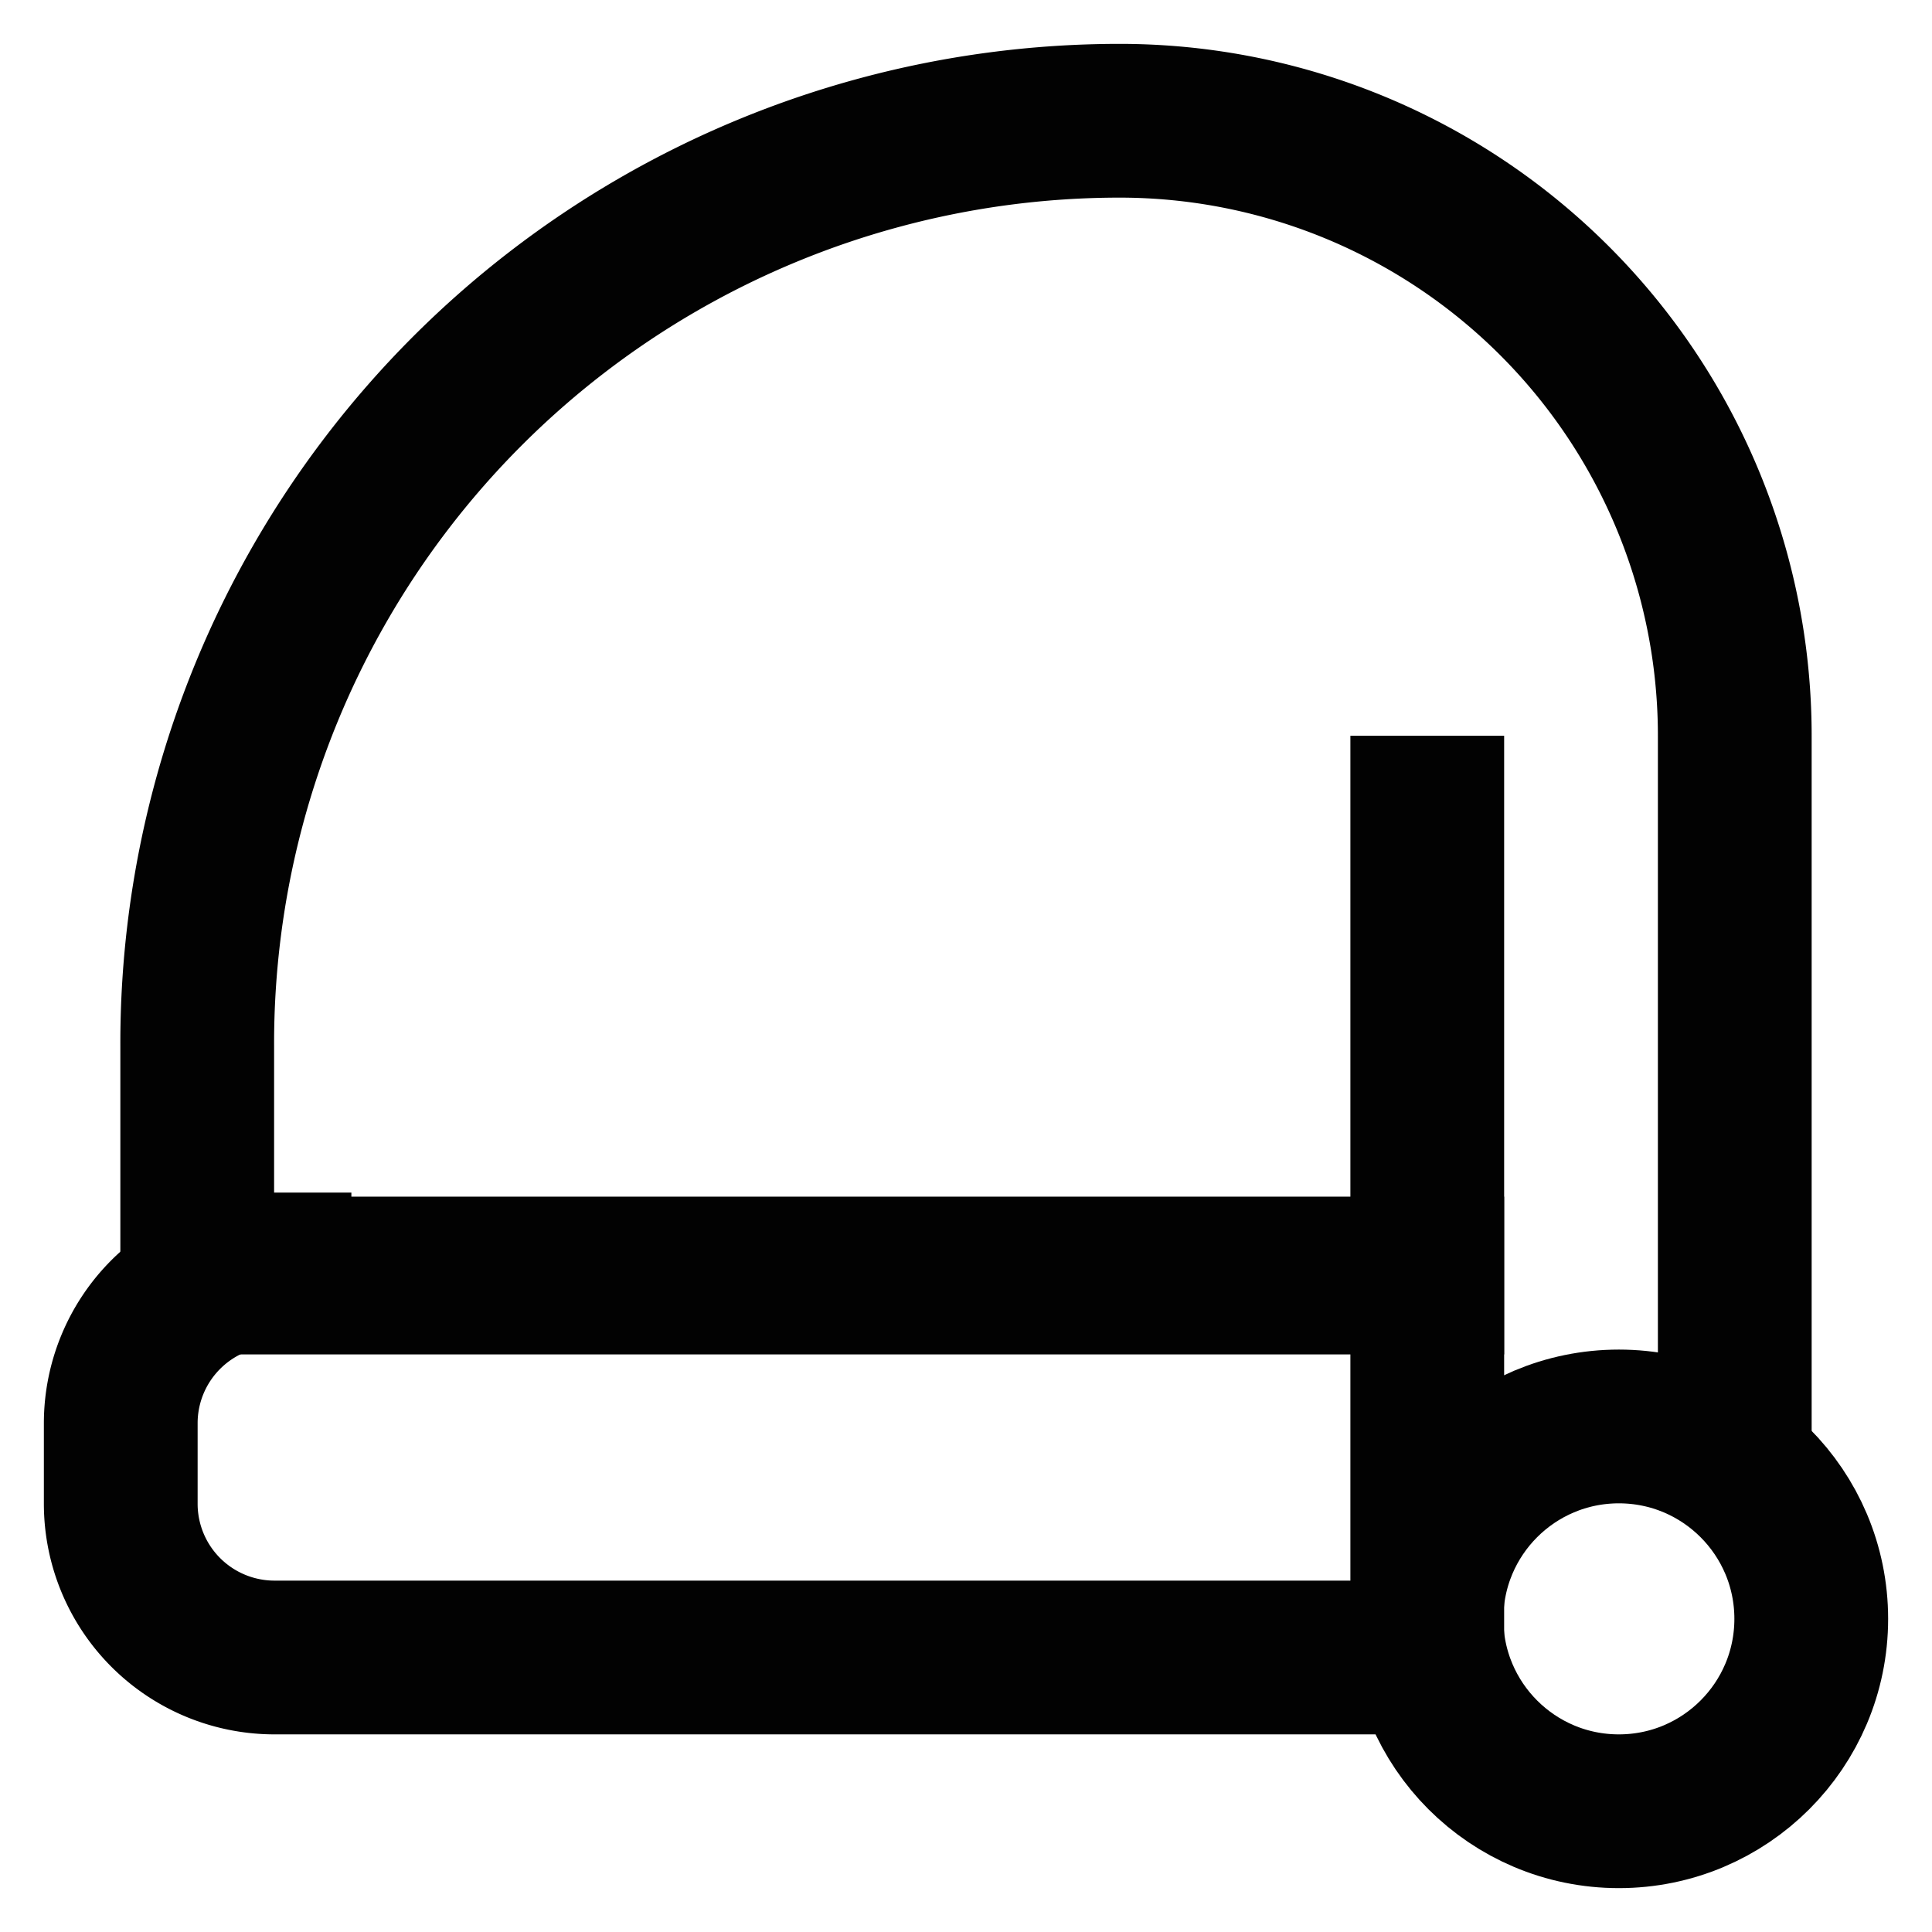 <?xml version="1.0" encoding="UTF-8"?>
<!-- Uploaded to: SVG Repo, www.svgrepo.com, Generator: SVG Repo Mixer Tools -->
<svg xmlns="http://www.w3.org/2000/svg" width="800px" height="800px" viewBox="0 0 24 24" id="Layer_1" data-name="Layer 1">
  <defs>
    <style>.cls-1{fill:none;stroke:#020202;stroke-miterlimit:10;stroke-width:1.91px;}</style>
  </defs>
  <circle class="cls-1" cx="20.11" cy="20.11" r="2.39"></circle>
  <path class="cls-1" d="M21.55,18.68V9.14A7.64,7.64,0,0,0,13.91,1.5h0A11.46,11.46,0,0,0,2.45,13v2.87H17.73V9.14"></path>
  <path class="cls-1" d="M3.41,15.82H17.73a0,0,0,0,1,0,0v4.77a0,0,0,0,1,0,0H3.41A1.91,1.91,0,0,1,1.5,18.68v-1a1.91,1.91,0,0,1,1.91-1.91Z"></path>
</svg>
